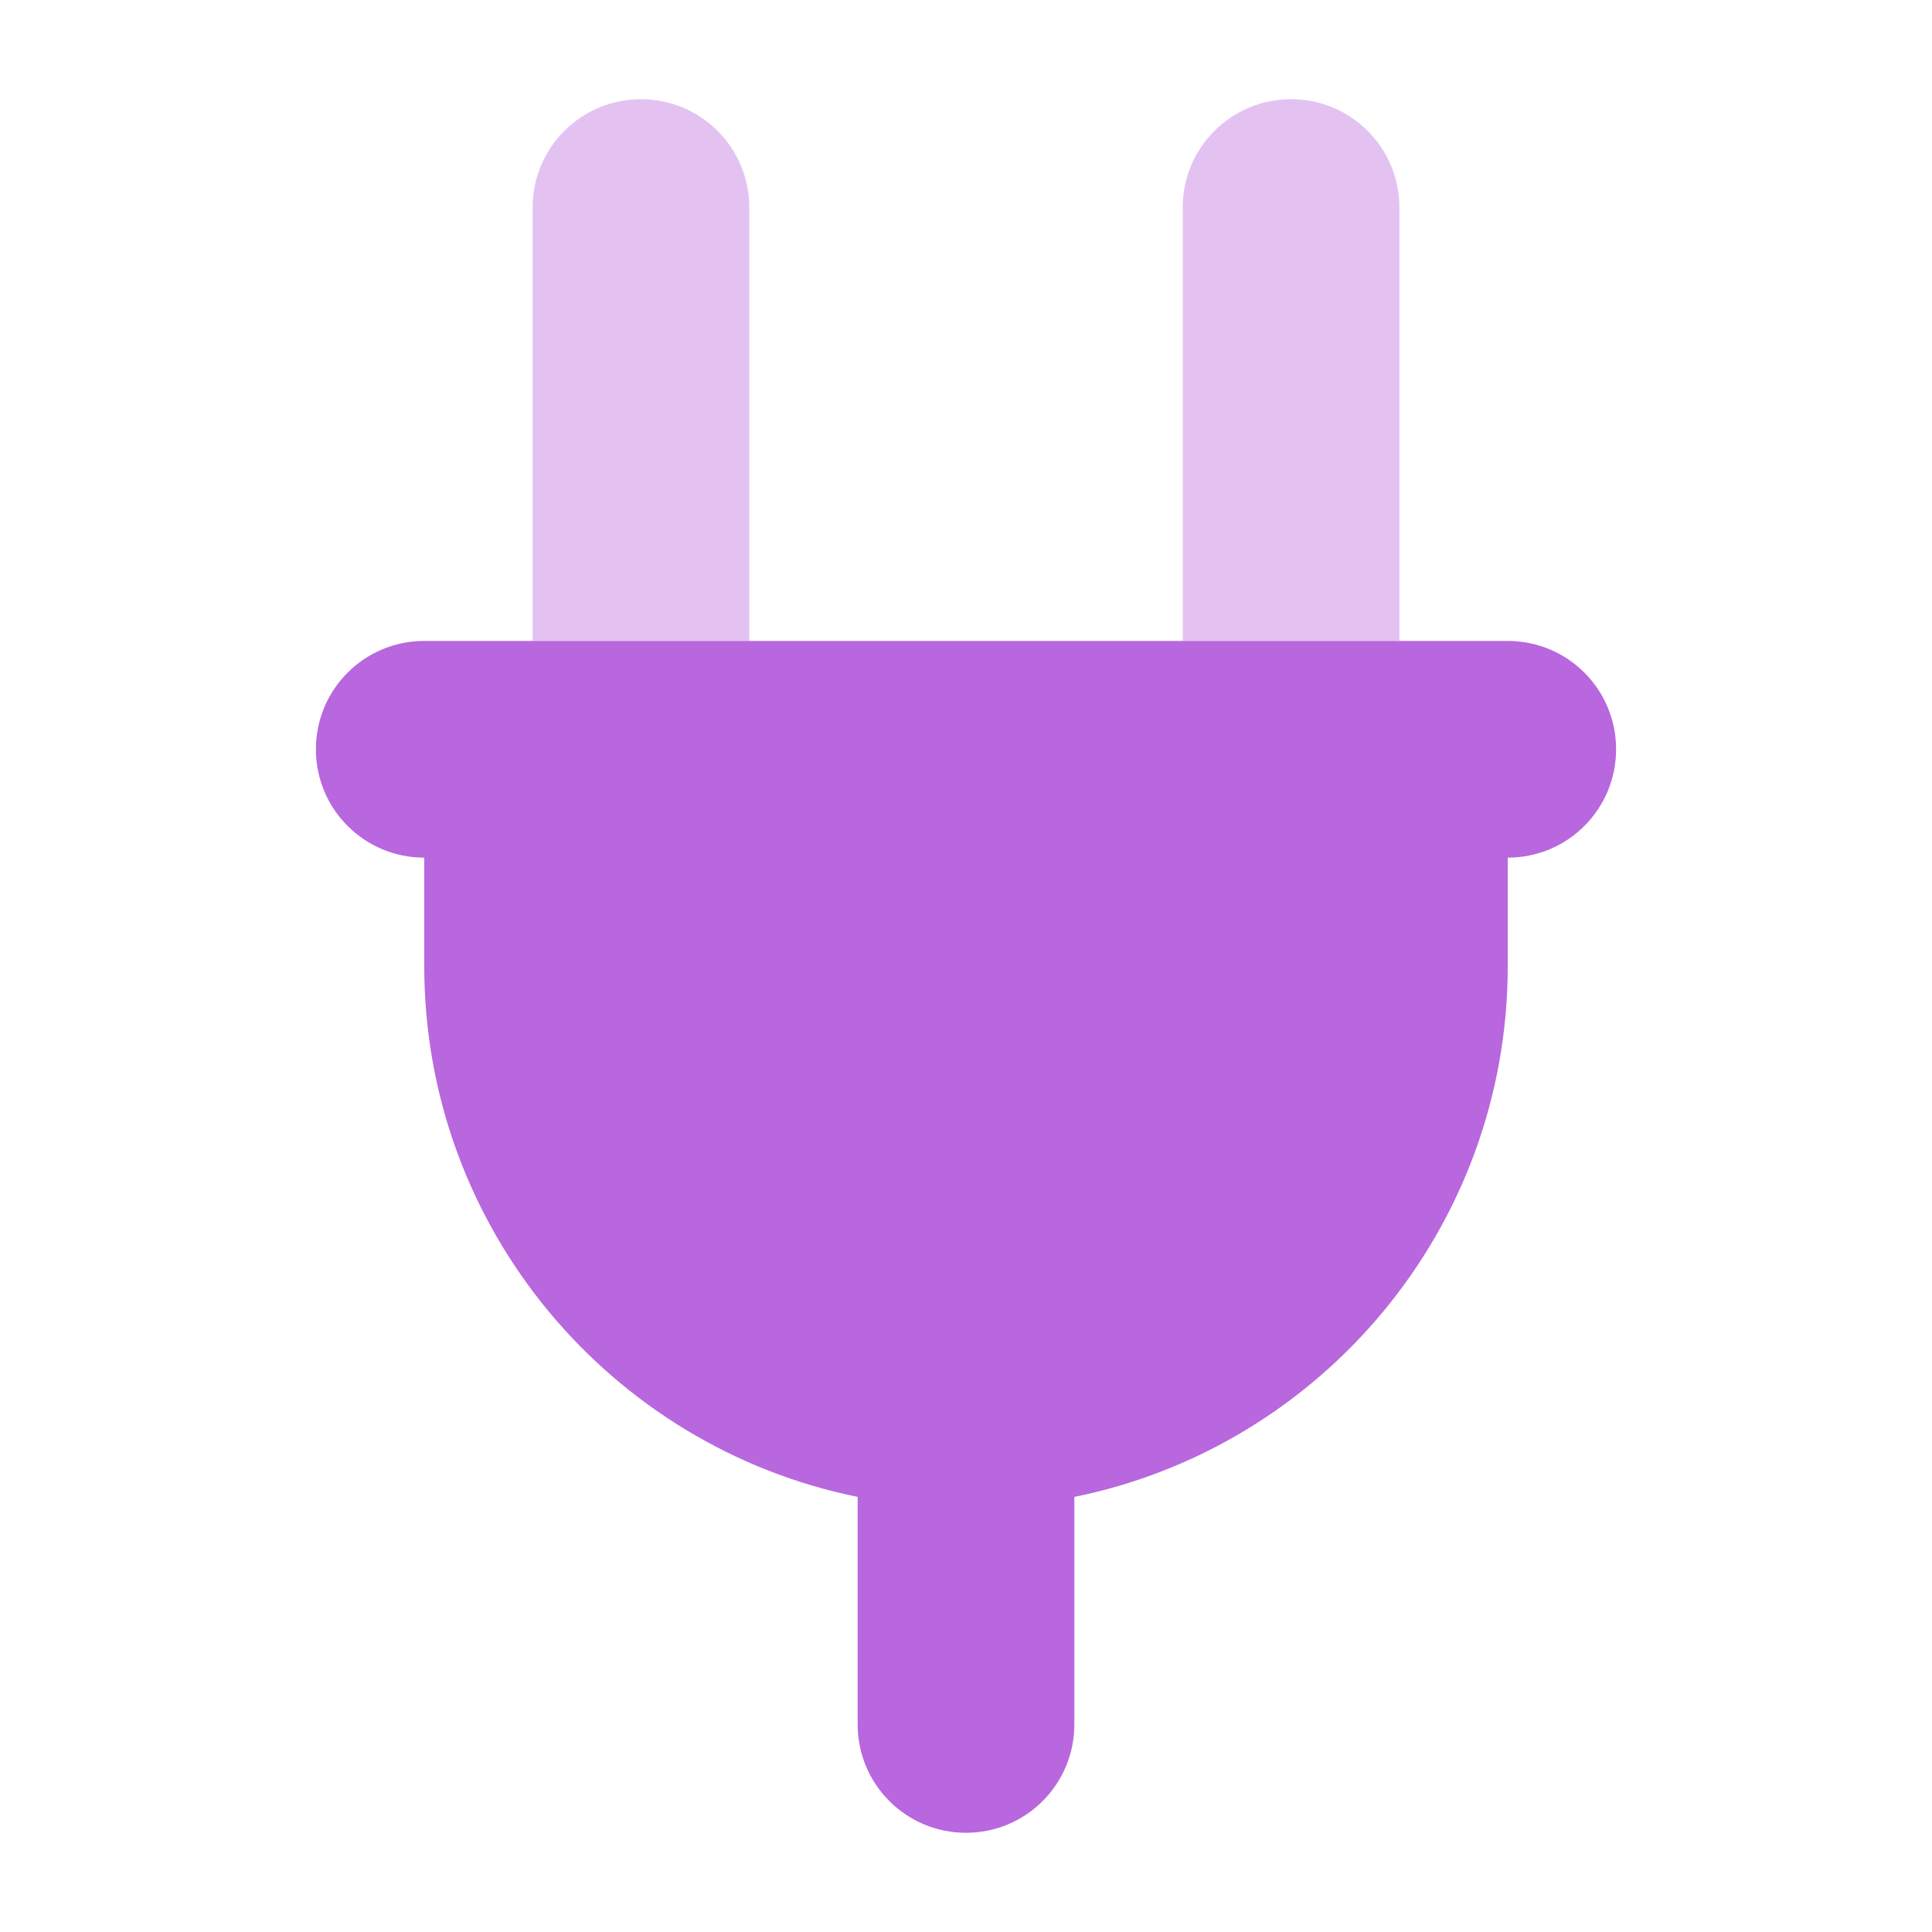 <svg version="1.0" preserveAspectRatio="xMidYMid meet" height="1080" viewBox="0 0 810 810" zoomAndPan="magnify" width="1080" xmlns:xlink="http://www.w3.org/1999/xlink" xmlns="http://www.w3.org/2000/svg"><defs><filter id="ba6ec37fd5" height="100%" width="100%" y="0%" x="0%"><feColorMatrix color-interpolation-filters="sRGB" values="0 0 0 0 1 0 0 0 0 1 0 0 0 0 1 0 0 0 1 0"></feColorMatrix></filter><clipPath id="96d107c229"><path clip-rule="nonzero" d="M 223 41.152 L 587 41.152 L 587 269 L 223 269 Z M 223 41.152"></path></clipPath><mask id="5bf0d189a4"><g filter="url(#ba6ec37fd5)"><rect fill-opacity="0.4" height="972" y="-81" fill="#000000" width="972" x="-81"></rect></g></mask><clipPath id="005912e4d8"><path clip-rule="nonzero" d="M 0.199 0.52 L 363.801 0.52 L 363.801 227.801 L 0.199 227.801 Z M 0.199 0.52"></path></clipPath><clipPath id="6835a08626"><rect height="228" y="0" width="364" x="0"></rect></clipPath><clipPath id="a0a25f2b1d"><path clip-rule="nonzero" d="M 132.445 268 L 677.695 268 L 677.695 768.652 L 132.445 768.652 Z M 132.445 268"></path></clipPath></defs><g clip-path="url(#96d107c229)"><g mask="url(#5bf0d189a4)"><g transform="matrix(1, 0, 0, 1, 223, 41)"><g clip-path="url(#6835a08626)"><g clip-path="url(#005912e4d8)"><path fill-rule="nonzero" fill-opacity="1" d="M 91.148 46.016 C 91.148 20.891 70.848 0.59 45.723 0.59 C 20.598 0.59 0.297 20.891 0.297 46.016 L 0.297 227.719 L 91.148 227.719 Z M 363.703 46.016 C 363.703 20.891 343.402 0.59 318.277 0.59 C 293.148 0.59 272.852 20.891 272.852 46.016 L 272.852 227.719 L 363.703 227.719 Z M 363.703 46.016" fill="#b867de"></path></g></g></g></g></g><g clip-path="url(#a0a25f2b1d)"><path fill-rule="nonzero" fill-opacity="1" d="M 132.445 314.145 C 132.445 289.02 152.746 268.719 177.871 268.719 L 632.129 268.719 C 657.254 268.719 677.555 289.02 677.555 314.145 C 677.555 339.27 657.254 359.57 632.129 359.57 L 632.129 404.996 C 632.129 514.867 554.051 606.574 450.426 627.582 L 450.426 722.977 C 450.426 748.102 430.125 768.402 405 768.402 C 379.875 768.402 359.574 748.102 359.574 722.977 L 359.574 627.582 C 255.945 606.574 177.871 514.867 177.871 404.996 L 177.871 359.57 C 152.746 359.57 132.445 339.27 132.445 314.145 Z M 132.445 314.145" fill="#b867de"></path></g></svg>